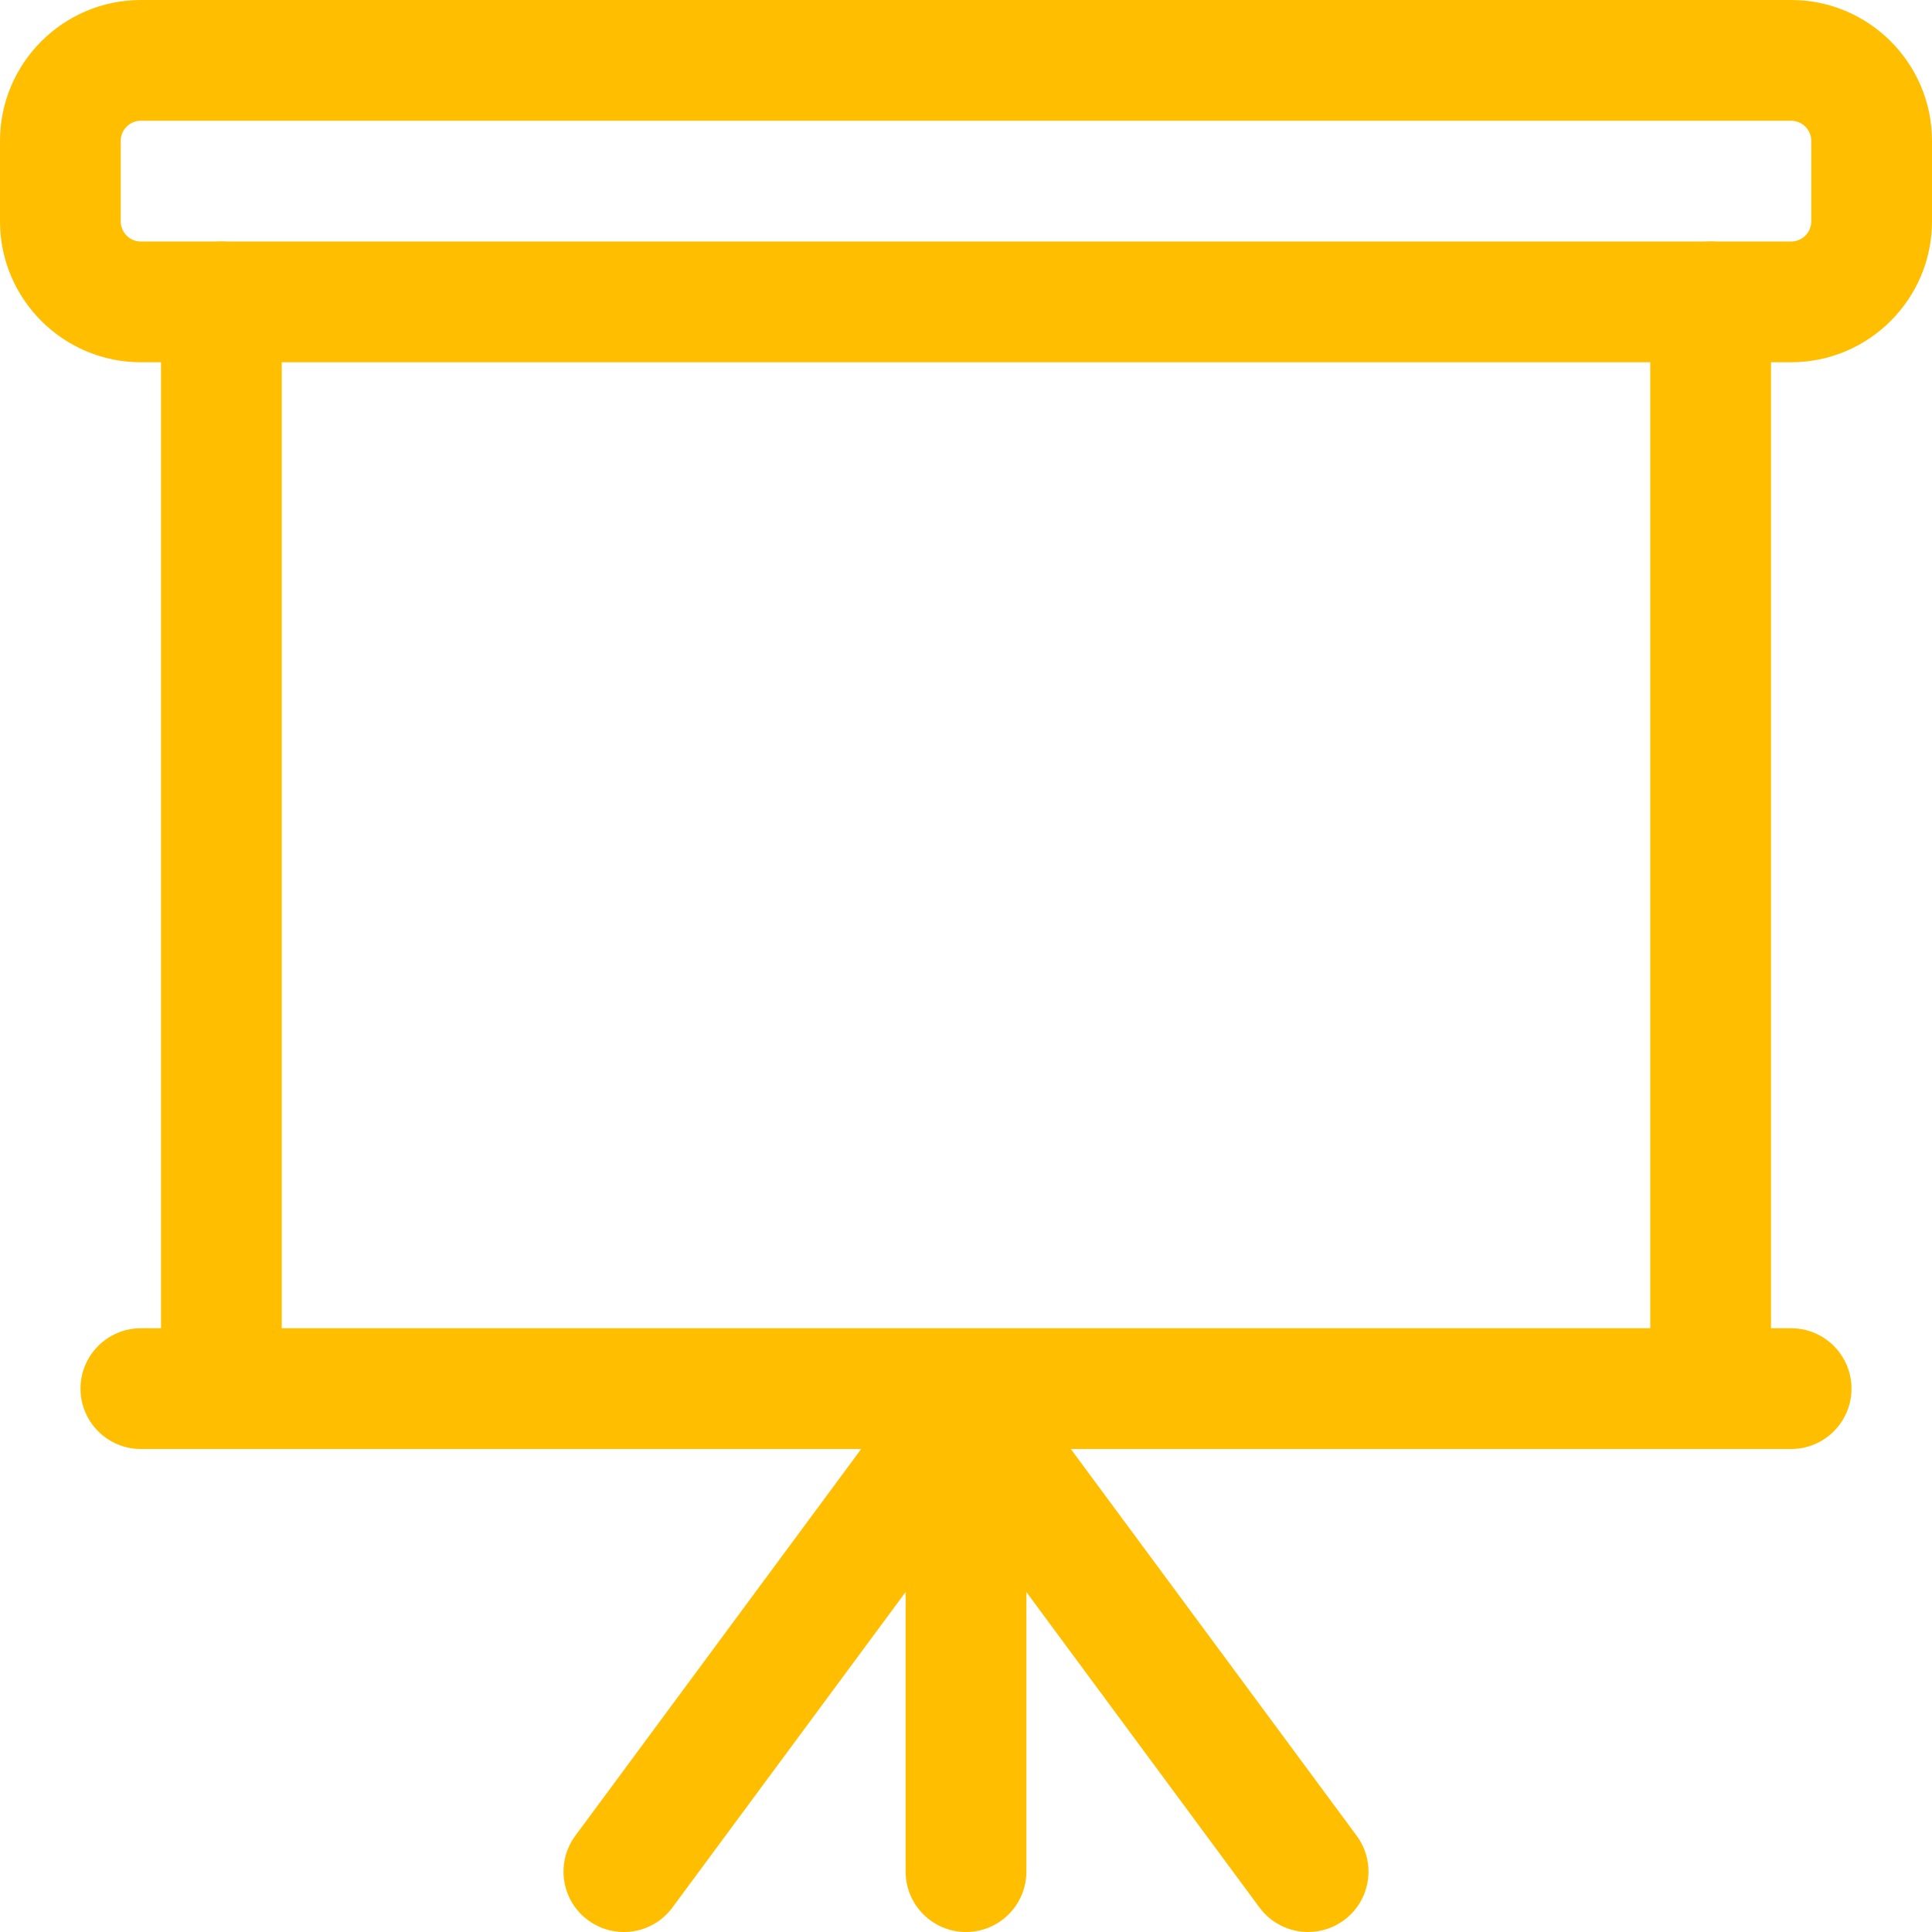 <?xml version="1.0"?>
<svg xmlns="http://www.w3.org/2000/svg" xmlns:xlink="http://www.w3.org/1999/xlink" xmlns:svgjs="http://svgjs.com/svgjs" version="1.1" width="512" height="512" x="0" y="0" viewBox="0 0 24 24" style="enable-background:new 0 0 512 512" xml:space="preserve" class=""><g><g xmlns="http://www.w3.org/2000/svg"><path d="m22.25 4.5h-20.5c-.965 0-1.75-.785-1.75-1.75v-1c0-.965.785-1.75 1.75-1.75h20.5c.965 0 1.75.785 1.75 1.75v1c0 .965-.785 1.75-1.75 1.75zm-20.5-3c-.138 0-.25.112-.25.25v1c0 .138.112.25.25.25h20.5c.138 0 .25-.112.25-.25v-1c0-.138-.112-.25-.25-.25z" fill="#ffbf00" data-original="#000000" style=""/></g><g xmlns="http://www.w3.org/2000/svg"><path d="m22.25 18h-20.5c-.414 0-.75-.336-.75-.75s.336-.75.75-.75h20.5c.414 0 .75.336.75.75s-.336.75-.75.75z" fill="#ffbf00" data-original="#000000" style=""/></g><g xmlns="http://www.w3.org/2000/svg"><path d="m12 24c-.414 0-.75-.336-.75-.75v-5.75c0-.414.336-.75.75-.75s.75.336.75.75v5.75c0 .414-.336.75-.75.75z" fill="#ffbf00" data-original="#000000" style=""/></g><g xmlns="http://www.w3.org/2000/svg"><path d="m16.25 24c-.229 0-.457-.105-.604-.304l-3.646-4.934-3.647 4.934c-.246.334-.715.403-1.049.157-.333-.246-.403-.716-.157-1.049l4.25-5.75c.282-.383.924-.383 1.206 0l4.25 5.75c.246.333.176.803-.157 1.049-.134.099-.291.147-.446.147z" fill="#ffbf00" data-original="#000000" style=""/></g><g xmlns="http://www.w3.org/2000/svg"><path d="m21.25 18c-.414 0-.75-.336-.75-.75v-13.5c0-.414.336-.75.75-.75s.75.336.75.75v13.5c0 .414-.336.75-.75.75z" fill="#ffbf00" data-original="#000000" style=""/></g><g xmlns="http://www.w3.org/2000/svg"><path d="m2.75 18c-.414 0-.75-.336-.75-.75v-13.5c0-.414.336-.75.75-.75s.75.336.75.75v13.5c0 .414-.336.75-.75.75z" fill="#ffbf00" data-original="#000000" style=""/></g></g></svg>

